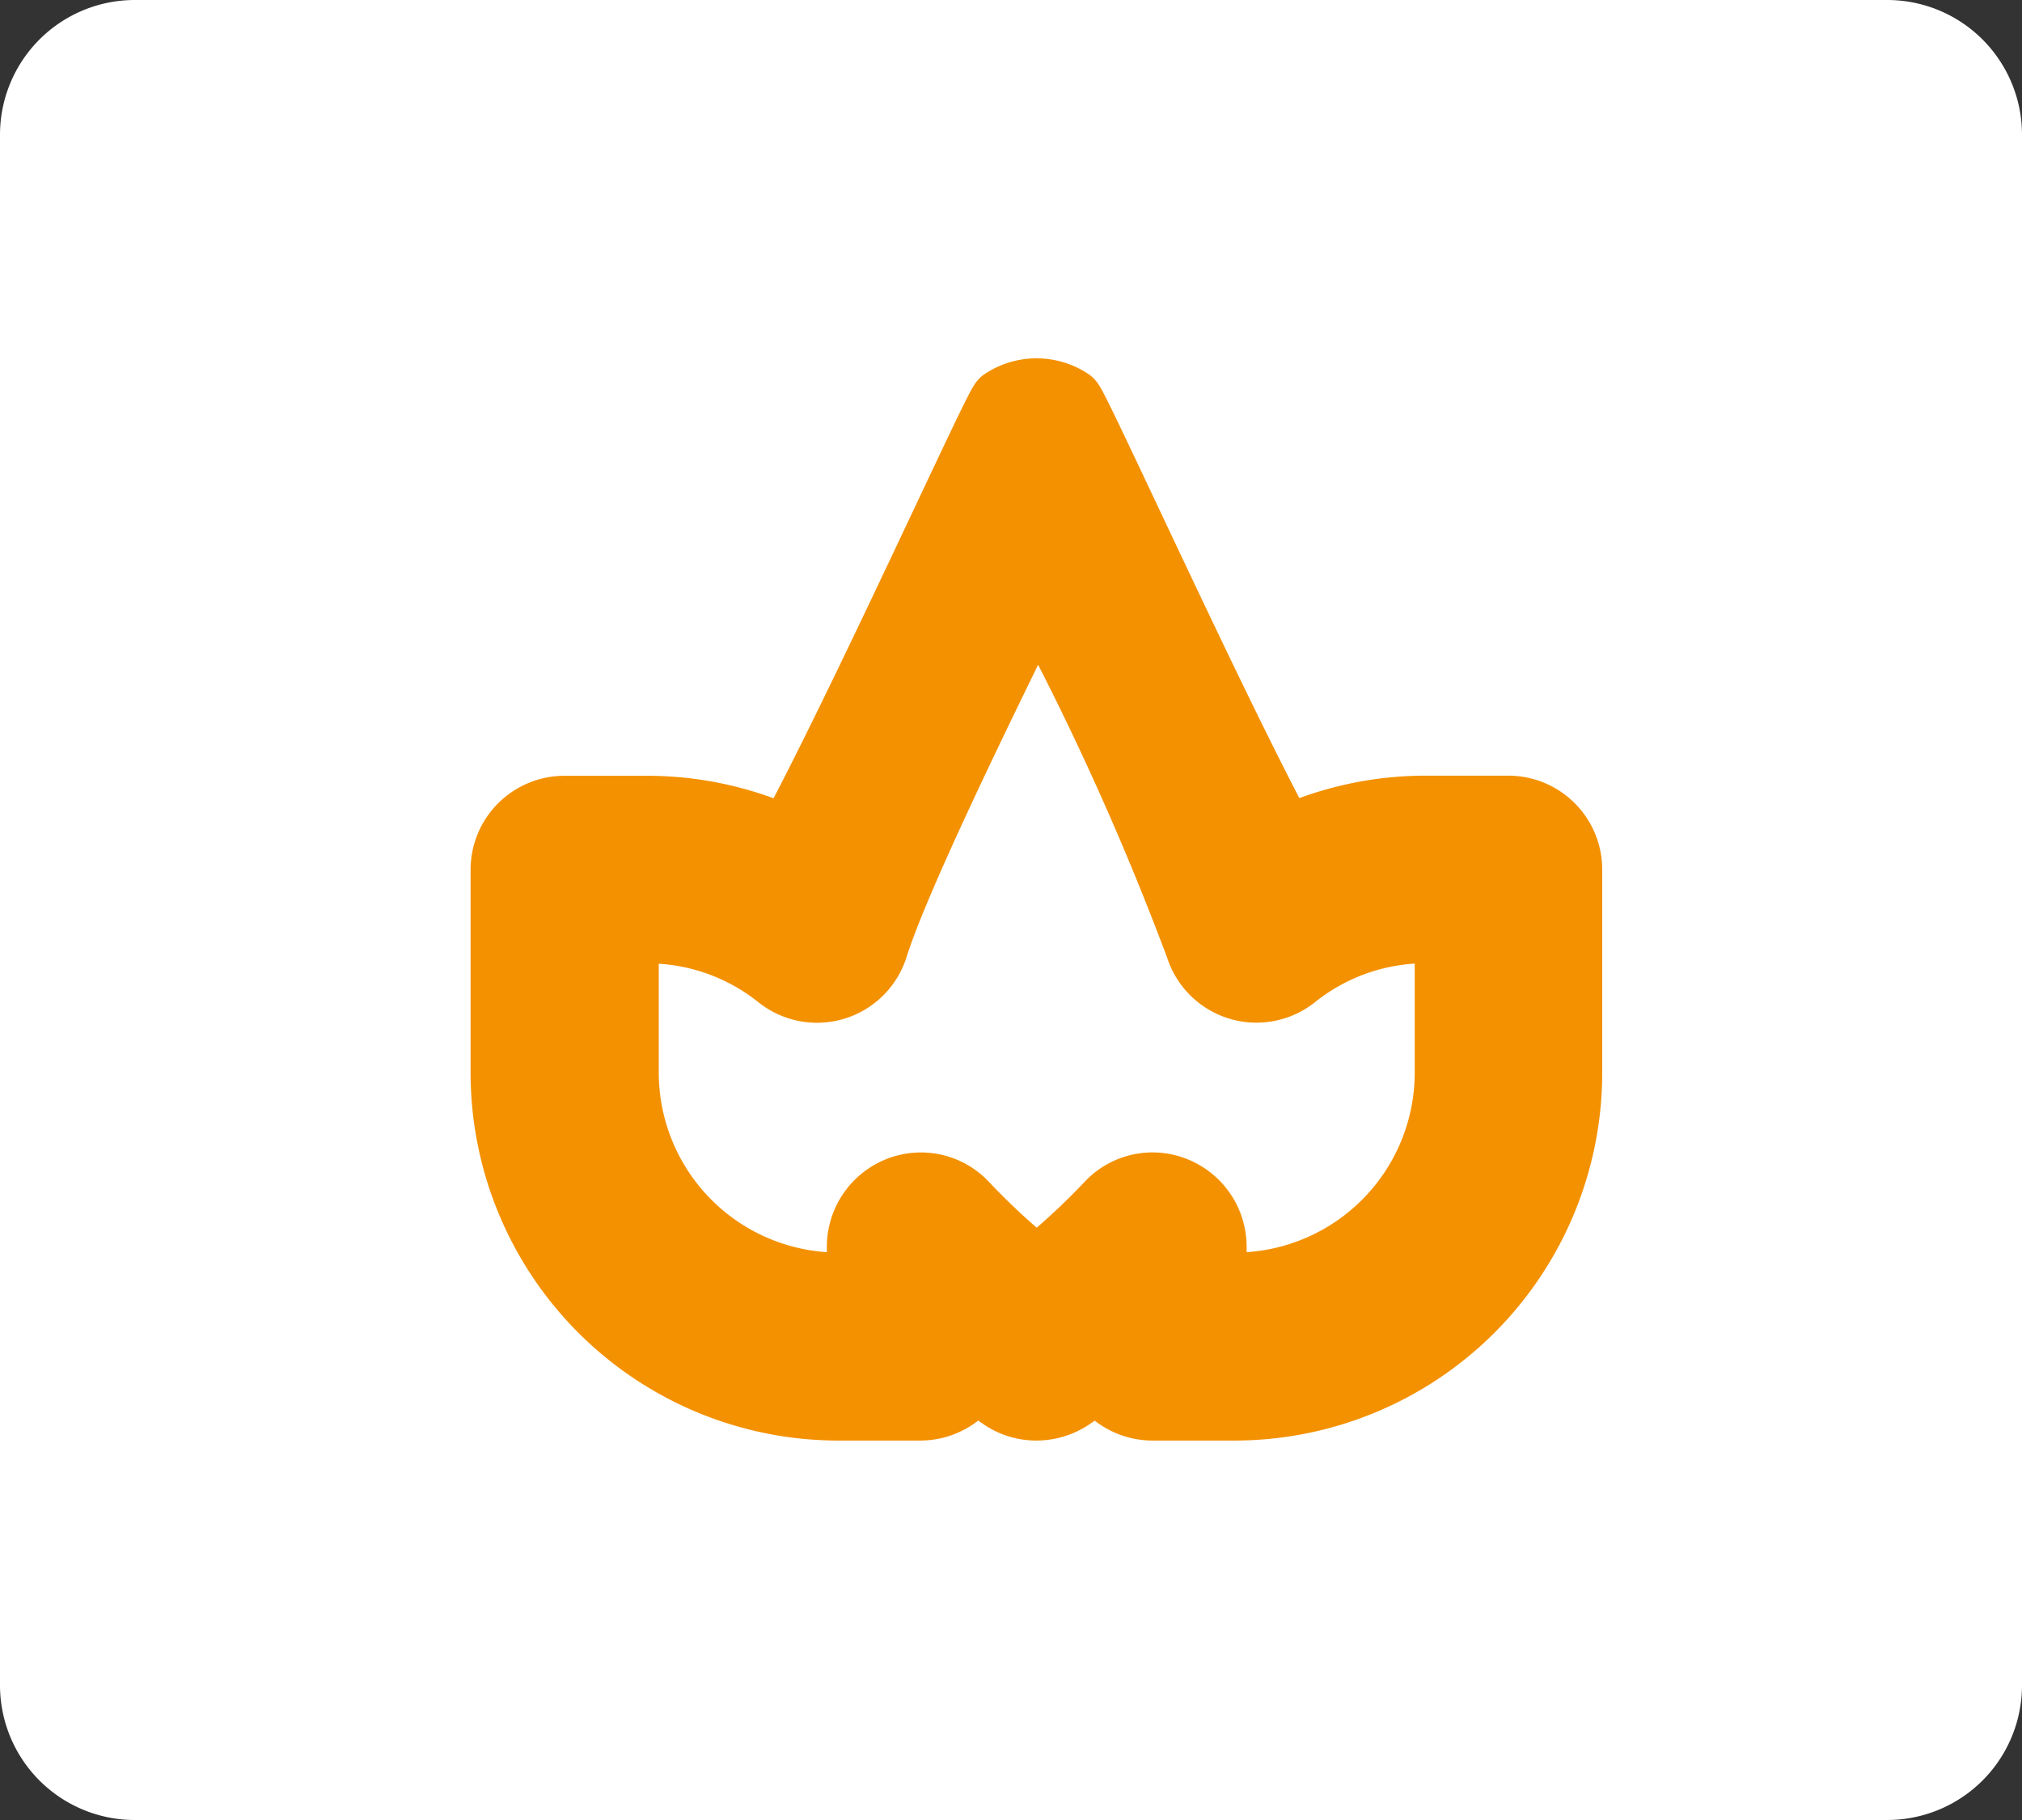 <svg xmlns="http://www.w3.org/2000/svg" width="30" height="27" viewBox="0 0 30 27">
  <rect x="0" y="0" width="30" height="27" fill="#333333" stroke="none"/>
  <g id="Condensazione" transform="translate(-829 -310)">
    <path id="Path_659" data-name="Path 659" d="M2,0H28a2,2,0,0,1,2,2V25a2,2,0,0,1-2,2H2a2,2,0,0,1-2-2V2A2,2,0,0,1,2,0Z" transform="translate(829 310)" fill="#fff"/>
    <path id="Path_640" data-name="Path 640" d="M1113.423,1167.053H1112.2a4.95,4.95,0,0,0-2.111.47c-1.078-2-3.09-6.456-3.179-6.513a.888.888,0,0,0-.982,0c-.091.059-2.1,4.514-3.182,6.515a4.952,4.952,0,0,0-2.112-.47h-1.219a.894.894,0,0,0-.893.893v3.015a4.96,4.96,0,0,0,4.954,4.954h1.219a.9.9,0,0,0,.787-.469c.2.152.353.261.444.322a.891.891,0,0,0,.49.147.916.916,0,0,0,.495-.147c.031-.021.2-.132.441-.322a.9.9,0,0,0,.786.469h1.22a4.96,4.96,0,0,0,4.954-4.954v-3.015A.894.894,0,0,0,1113.423,1167.053Zm-.893,3.907a3.171,3.171,0,0,1-3.168,3.168h-.326v-.59a.9.9,0,0,0-.565-.831.881.881,0,0,0-.979.219,10.349,10.349,0,0,1-1.071.983,10.388,10.388,0,0,1-1.069-.983.884.884,0,0,0-.979-.219.9.9,0,0,0-.565.831v.59h-.326a3.171,3.171,0,0,1-3.168-3.168v-2.122h.325a3.131,3.131,0,0,1,1.967.687.893.893,0,0,0,1.408-.433c.428-1.361,2.442-5.3,2.407-5.3a42.163,42.163,0,0,1,2.409,5.3.893.893,0,0,0,1.408.431,3.128,3.128,0,0,1,1.966-.687h.326Z" transform="translate(-262.04 -845.046)" fill="#f49101" stroke="#f49101" stroke-width="1"/>
  </g>
</svg>
